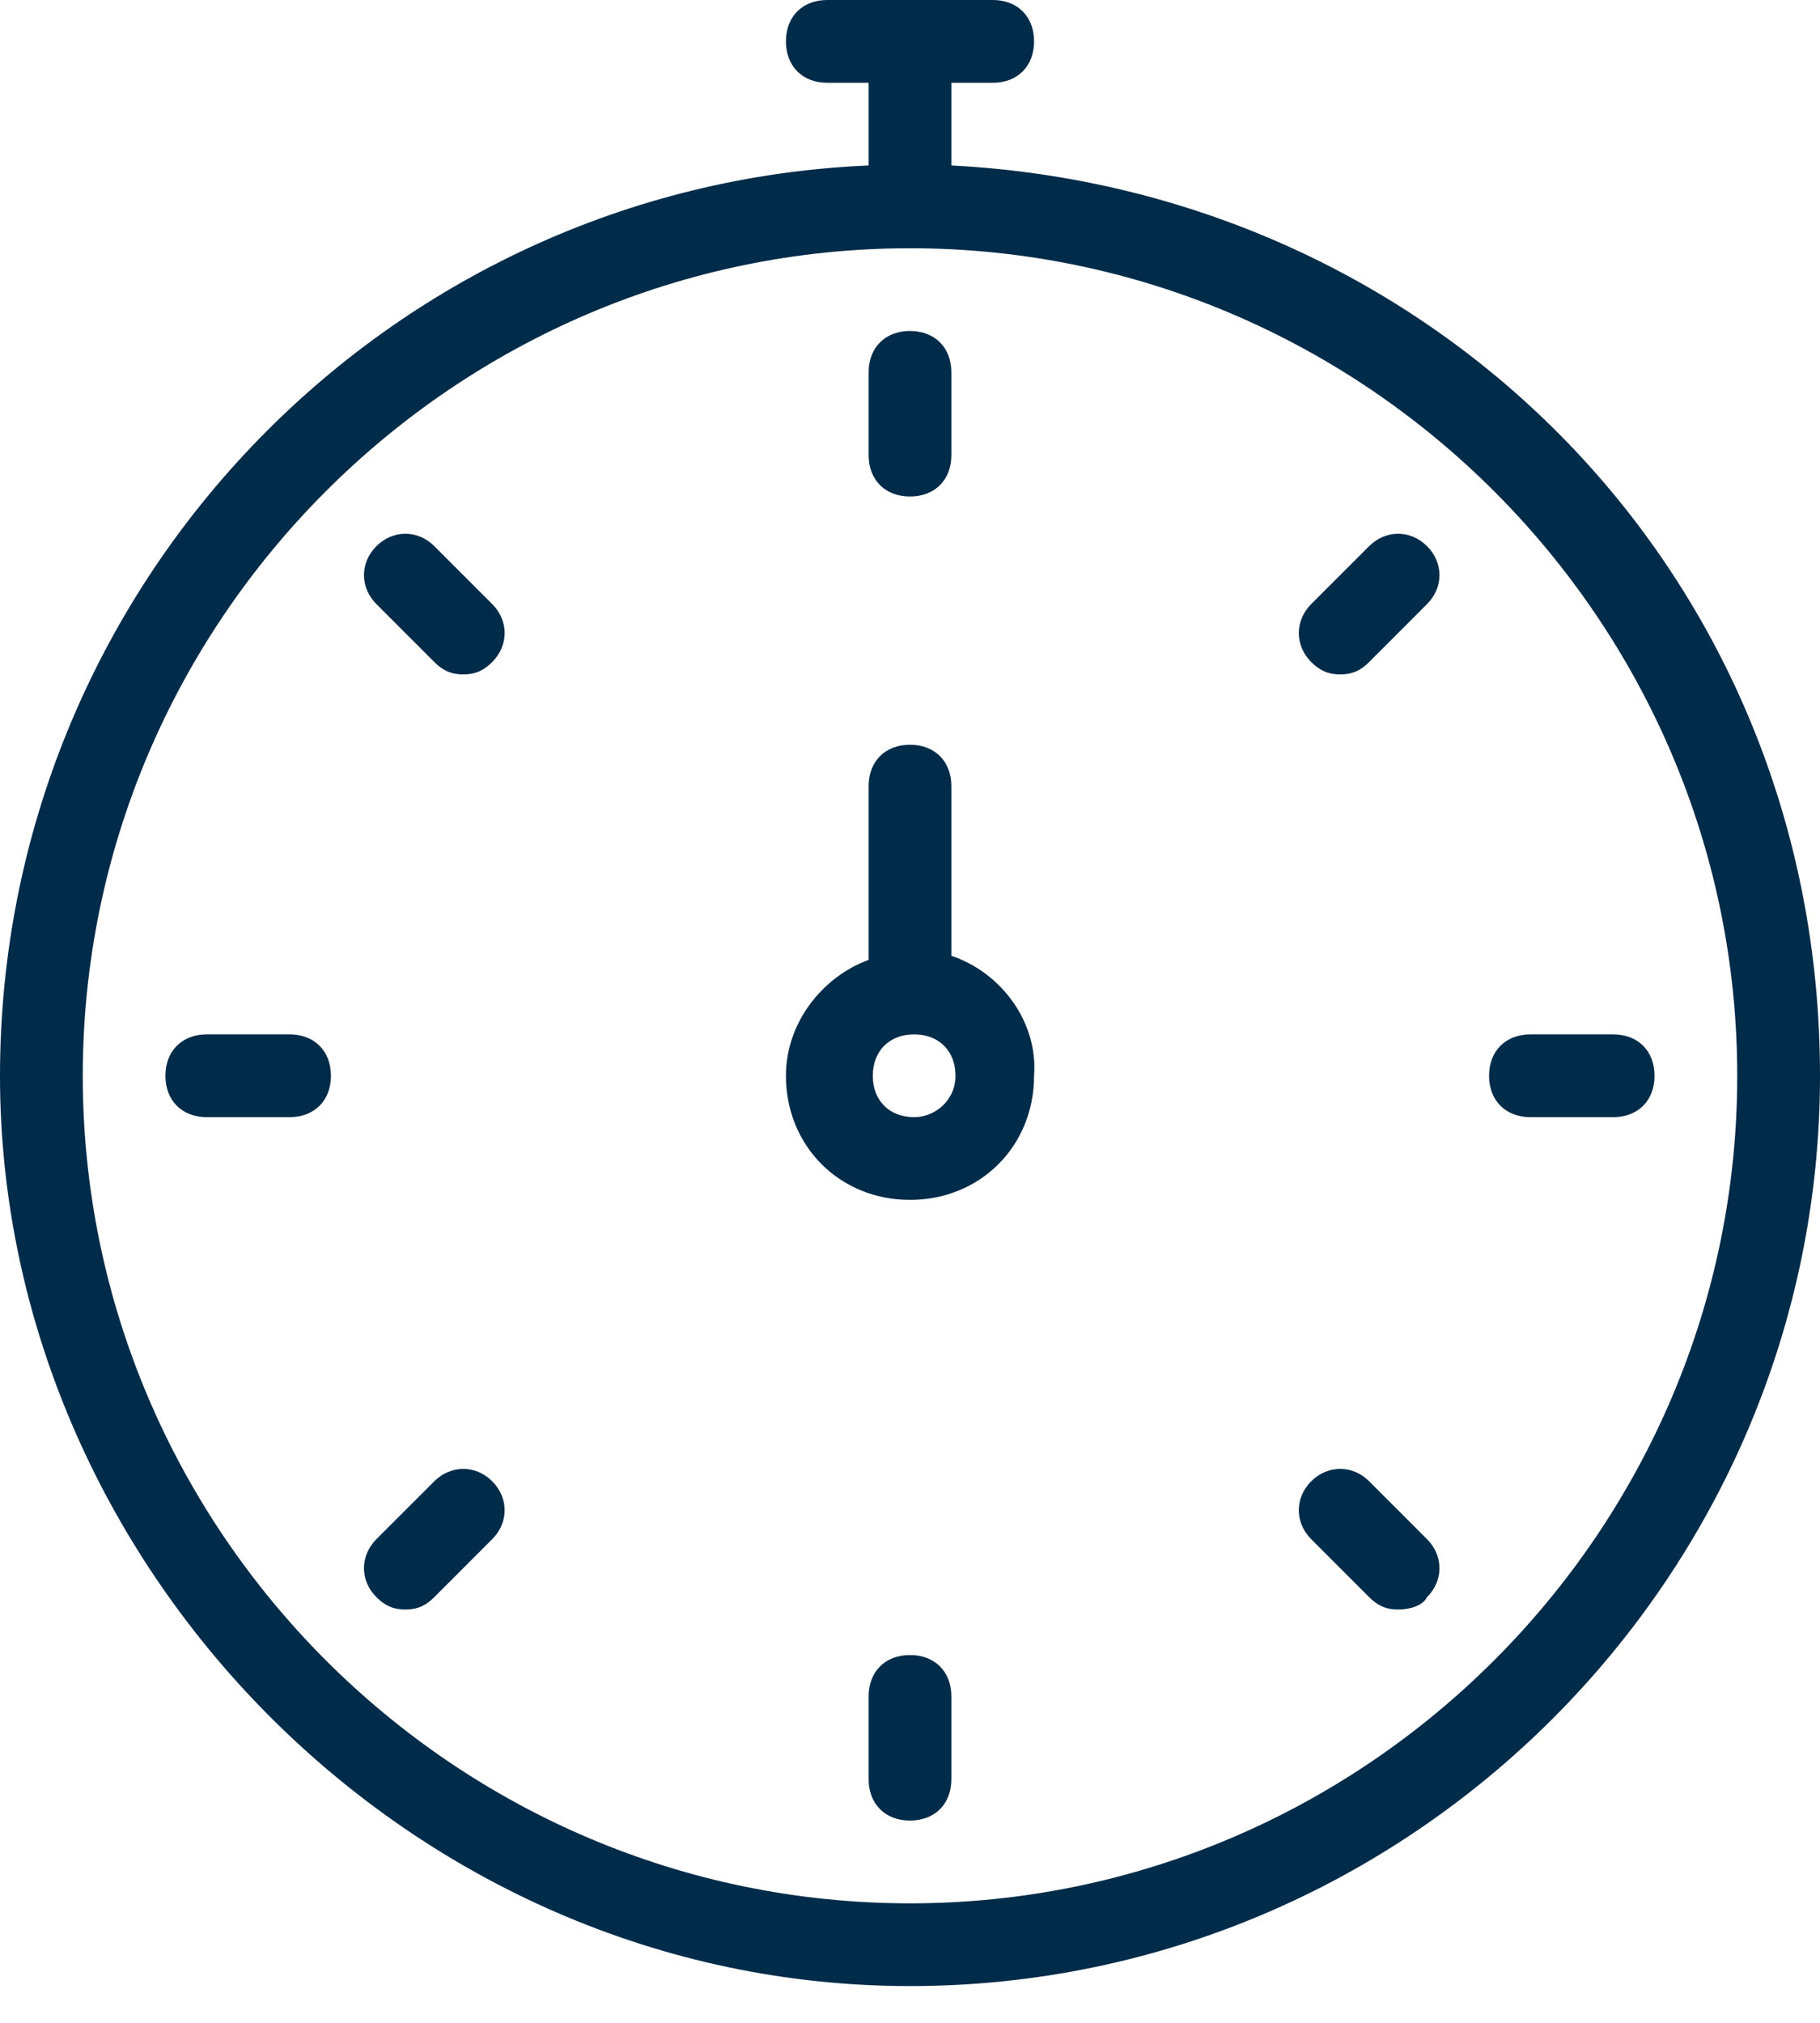 <svg width="36" height="40" viewBox="0 0 36 40" fill="none" xmlns="http://www.w3.org/2000/svg">
<path d="M19.637 0C20.127 0 20.454 0.328 20.454 0.818C20.454 1.309 20.127 1.637 19.637 1.637H18.818V3.272C28.391 3.763 36 11.373 36 21.273C36 31.172 27.9 39.273 18 39.273C8.1 39.273 0 30.927 0 21.273C0 11.618 7.609 3.682 17.182 3.272V1.637H16.363C15.873 1.637 15.546 1.309 15.546 0.818C15.546 0.328 15.873 0 16.363 0H19.637ZM18 4.909C9 4.909 1.637 12.273 1.637 21.273C1.637 30.273 9 37.637 18 37.637C27 37.637 34.363 30.273 34.363 21.273C34.363 12.273 27 4.909 18 4.909ZM18 32.727C18.491 32.727 18.818 33.054 18.818 33.545V35.182C18.818 35.673 18.491 36 18 36C17.509 36 17.182 35.673 17.182 35.182V33.545C17.182 33.054 17.509 32.727 18 32.727ZM8.591 29.291C8.918 28.964 9.409 28.964 9.736 29.291C10.063 29.618 10.064 30.109 9.736 30.436L8.591 31.582C8.427 31.745 8.264 31.827 8.019 31.827C7.773 31.827 7.609 31.746 7.445 31.582C7.118 31.255 7.118 30.764 7.445 30.436L8.591 29.291ZM25.936 29.291C26.264 28.964 26.755 28.964 27.082 29.291L28.227 30.436C28.555 30.764 28.555 31.255 28.227 31.582C28.146 31.746 27.9 31.827 27.654 31.827C27.409 31.827 27.245 31.745 27.082 31.582L25.936 30.436C25.609 30.109 25.609 29.618 25.936 29.291ZM18 14.727C18.491 14.727 18.818 15.054 18.818 15.545V18.9C19.8 19.228 20.536 20.209 20.454 21.273C20.454 22.663 19.391 23.727 18 23.727C16.609 23.727 15.546 22.663 15.546 21.273C15.546 20.209 16.282 19.309 17.182 18.981V15.545C17.182 15.054 17.509 14.727 18 14.727ZM5.728 20.454C6.218 20.454 6.546 20.782 6.546 21.273C6.546 21.763 6.218 22.091 5.728 22.091H4.091C3.6 22.091 3.272 21.763 3.272 21.273C3.273 20.782 3.6 20.454 4.091 20.454H5.728ZM18.082 20.454C17.591 20.454 17.264 20.782 17.264 21.273C17.264 21.763 17.591 22.091 18.082 22.091C18.491 22.091 18.9 21.763 18.9 21.273C18.9 20.782 18.573 20.454 18.082 20.454ZM31.909 20.454C32.4 20.454 32.727 20.782 32.727 21.273C32.727 21.763 32.4 22.091 31.909 22.091H30.273C29.782 22.091 29.454 21.763 29.454 21.273C29.454 20.782 29.782 20.454 30.273 20.454H31.909ZM7.445 10.8C7.773 10.473 8.264 10.473 8.591 10.8L9.736 11.945C10.064 12.273 10.064 12.764 9.736 13.091C9.573 13.254 9.409 13.336 9.164 13.336C8.919 13.336 8.754 13.255 8.591 13.091L7.445 11.945C7.118 11.618 7.118 11.127 7.445 10.8ZM27.082 10.8C27.409 10.473 27.9 10.473 28.227 10.8C28.555 11.127 28.555 11.618 28.227 11.945L27.082 13.091C26.918 13.255 26.754 13.336 26.509 13.336C26.264 13.336 26.1 13.254 25.936 13.091C25.609 12.764 25.609 12.273 25.936 11.945L27.082 10.8ZM18 6.545C18.491 6.545 18.818 6.873 18.818 7.363V9C18.818 9.491 18.491 9.818 18 9.818C17.509 9.818 17.182 9.491 17.182 9V7.363C17.182 6.873 17.509 6.545 18 6.545Z" fill="#002B49"/>
</svg>
